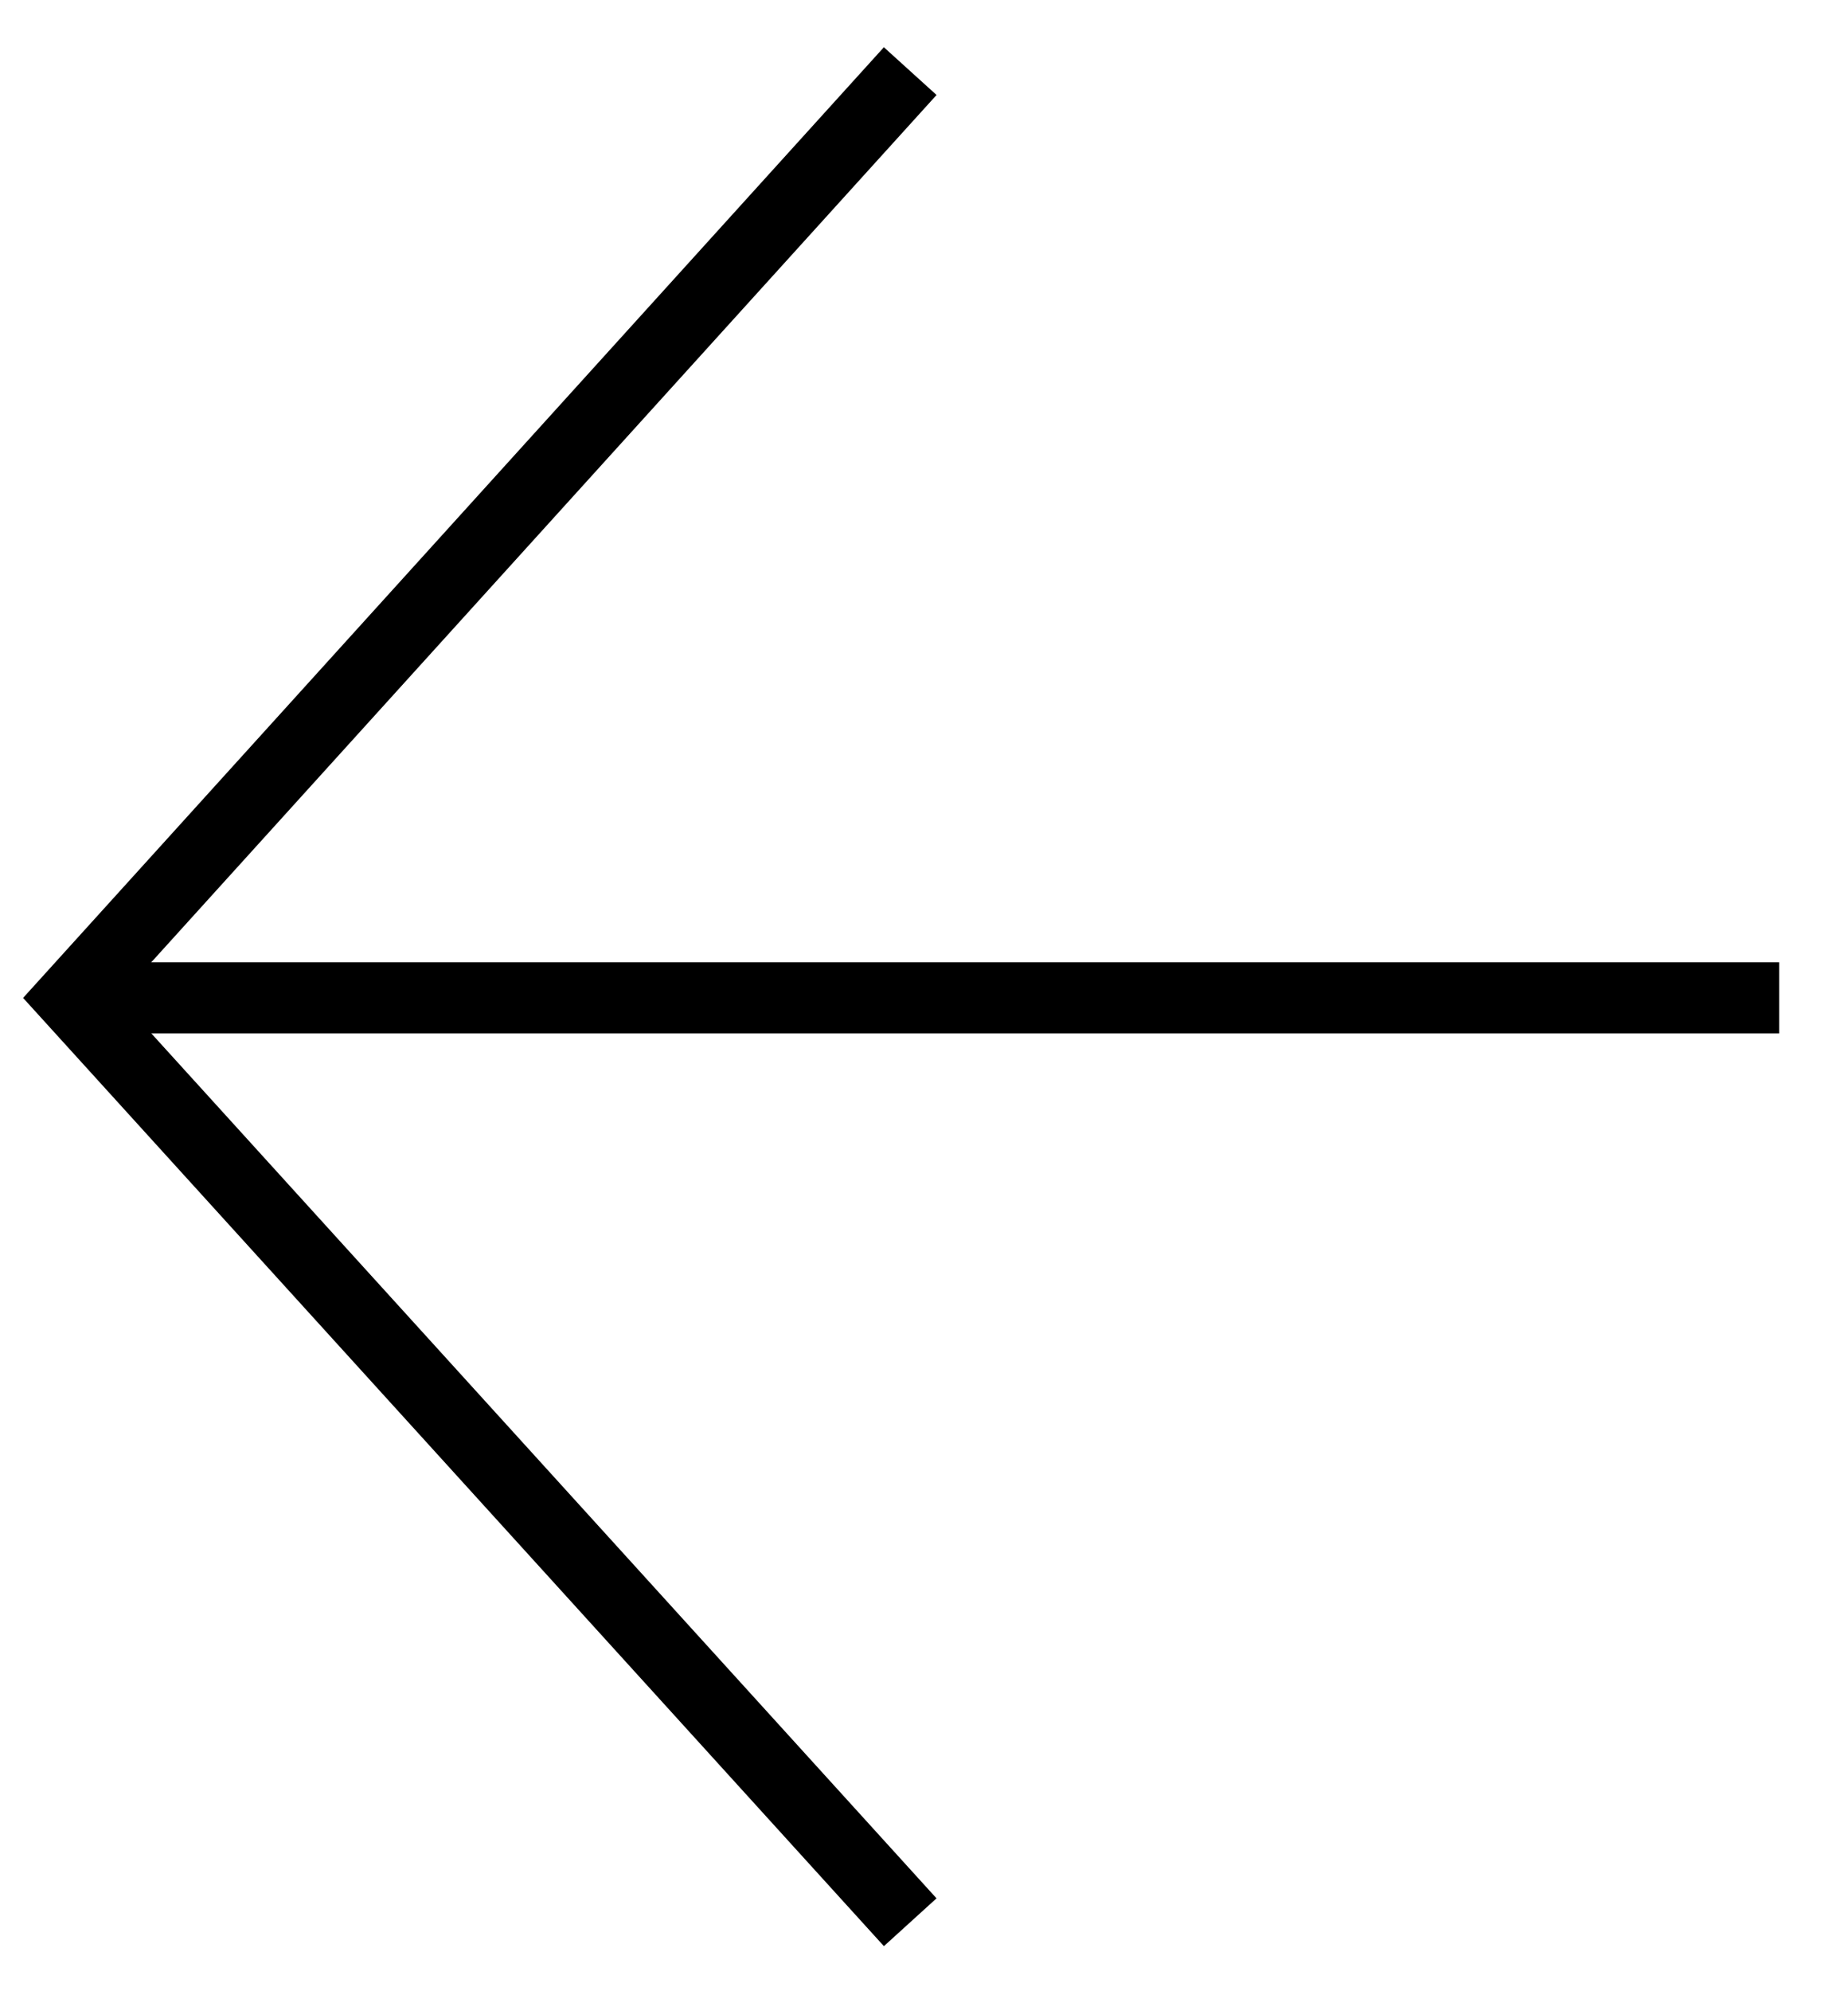 <?xml version="1.0" encoding="UTF-8"?>
<svg width="26px" height="28px" viewBox="0 0 26 28" version="1.1" xmlns="http://www.w3.org/2000/svg" xmlns:xlink="http://www.w3.org/1999/xlink">
    <title>&lt;</title>
    <g id="Symbols" stroke="none" stroke-width="1" fill="none" fill-rule="evenodd">
        <g id="modules-frise" transform="translate(-1123, -83)" stroke="#000000">
            <g id="Group" transform="translate(0, 76)">
                <g id="&lt;-I-&gt;" transform="translate(1123.143, 0)">
                    <g id="&lt;" transform="translate(0.857, 8)">
                        <polyline id="Path-3" points="11.806 2.44863958e-13 4.92642963e-13 13.032 11.806 26.03"></polyline>
                        <line x1="-1.92438658e-15" y1="13.032" x2="24.031" y2="13.032" id="Path-4"></line>
                    </g>
                </g>
            </g>
        </g>
    </g>
</svg>